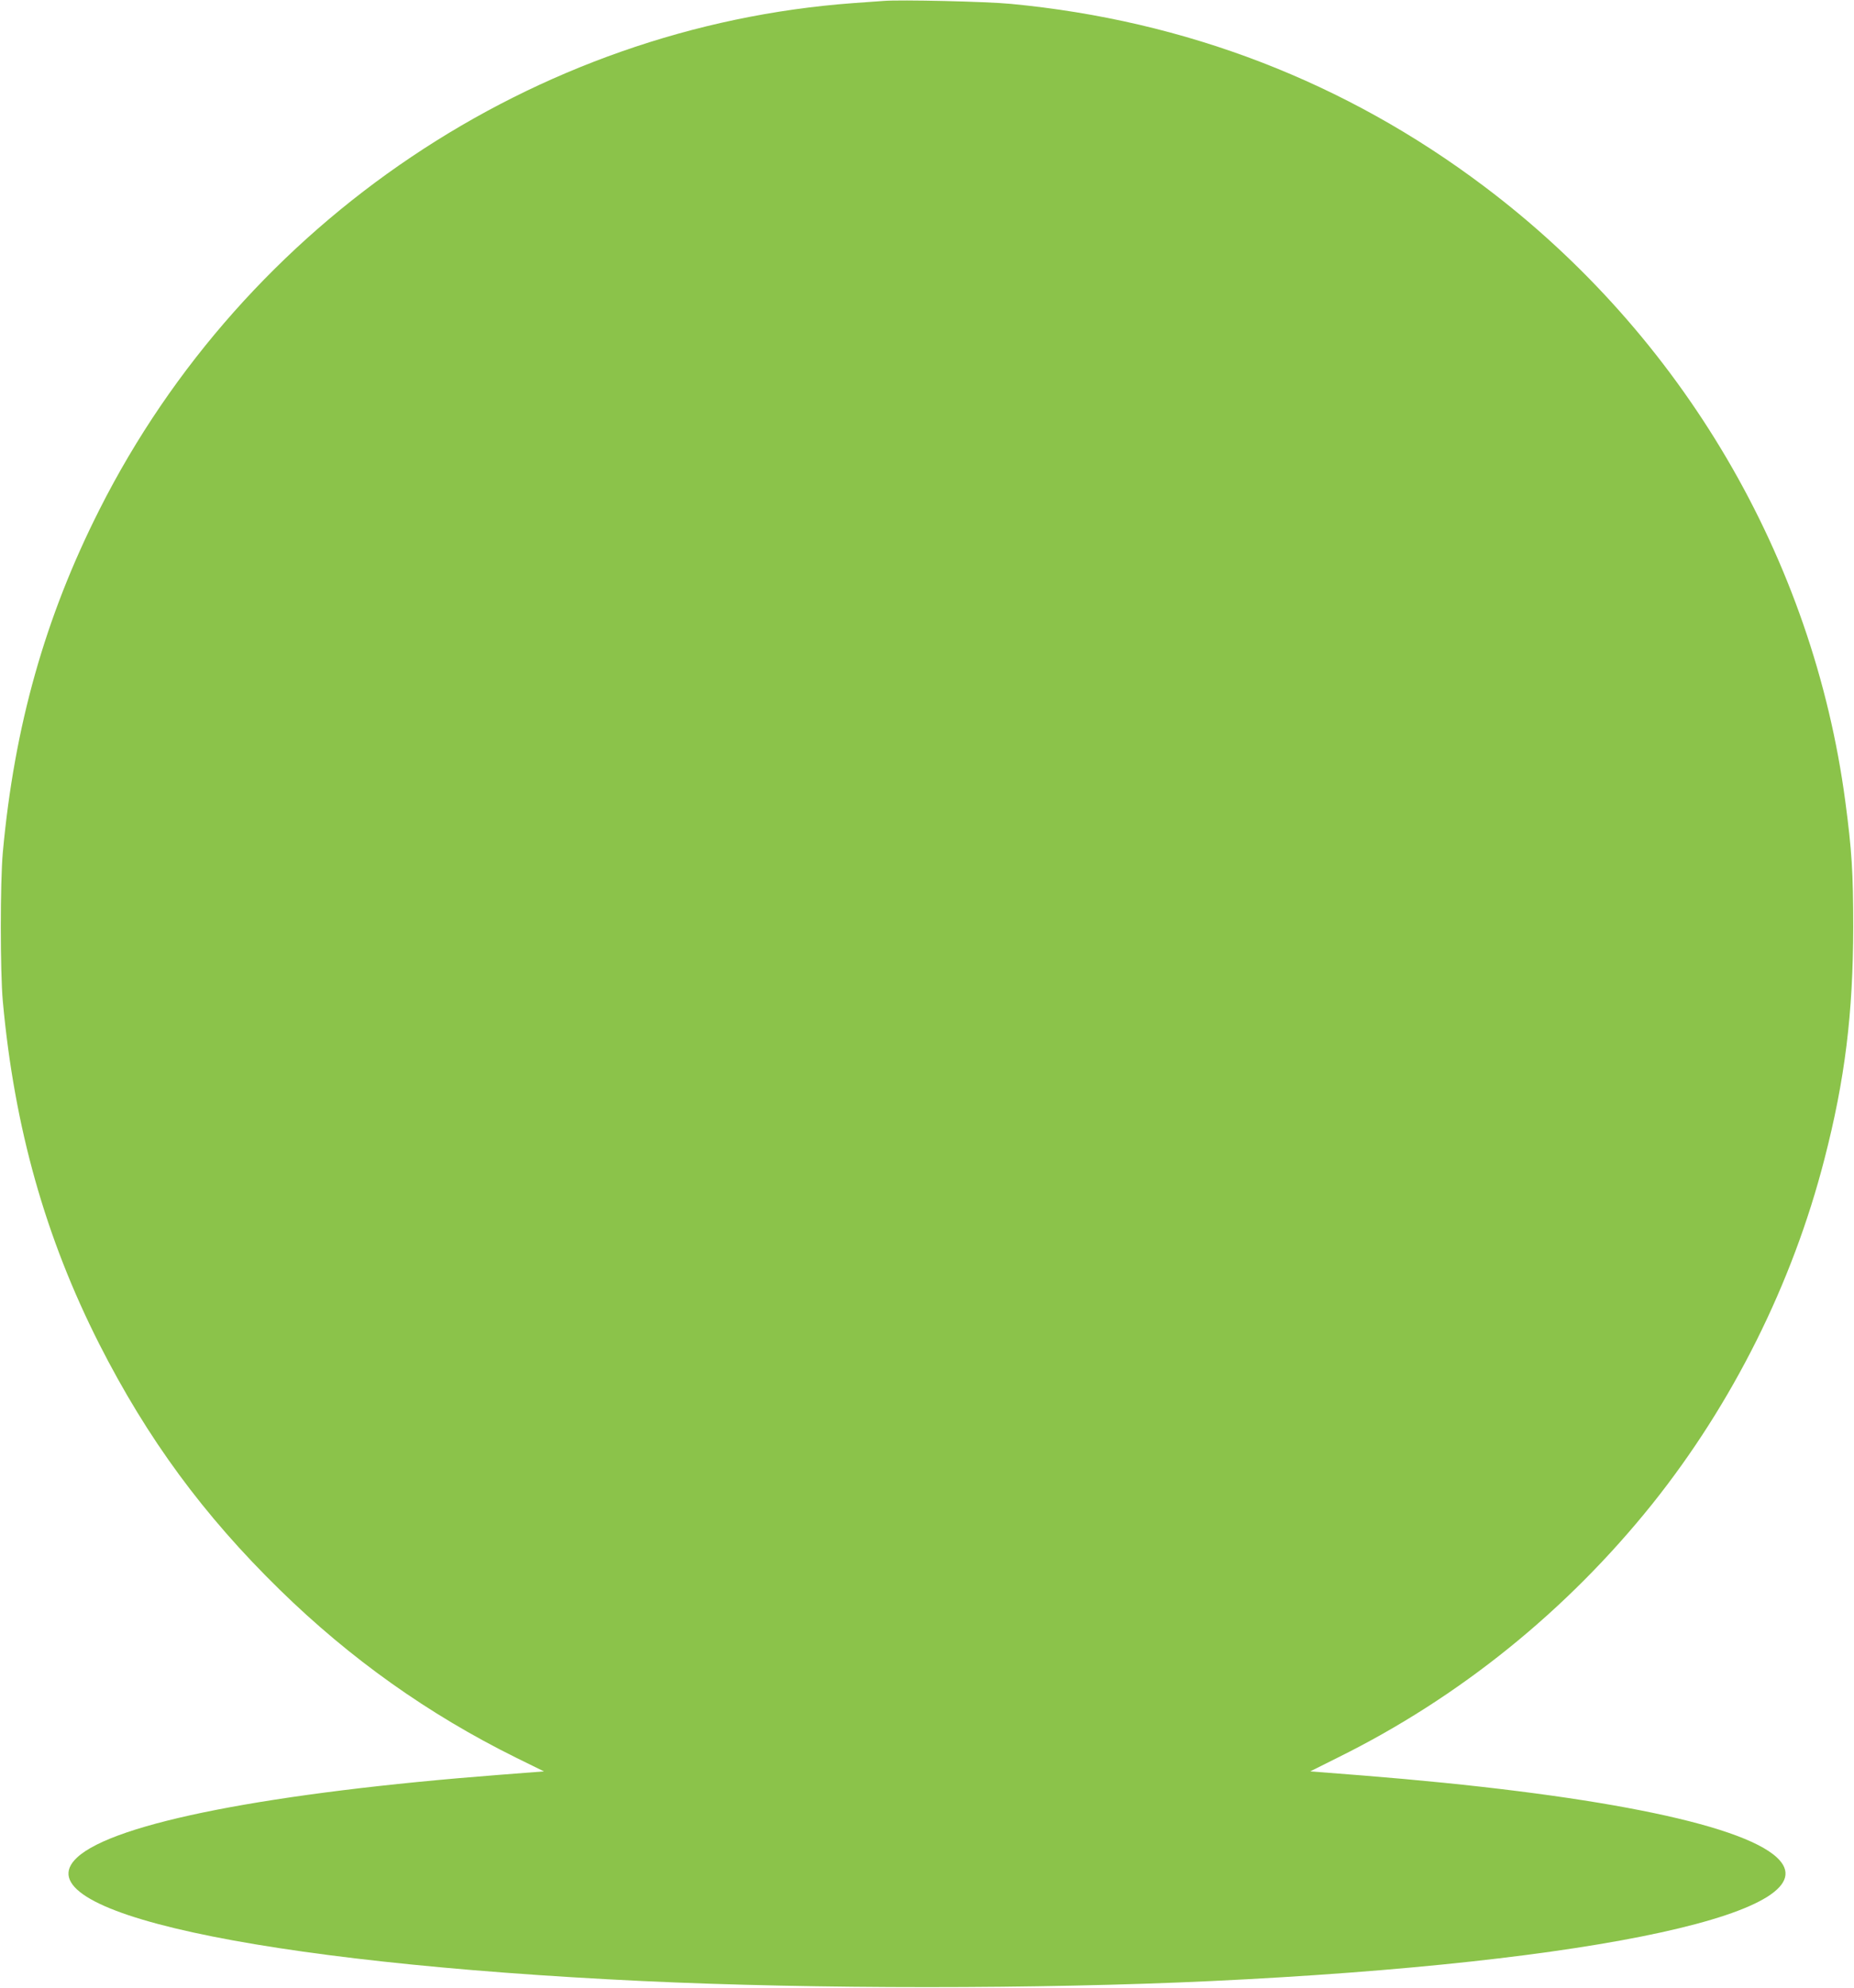 <?xml version="1.0" standalone="no"?>
<!DOCTYPE svg PUBLIC "-//W3C//DTD SVG 20010904//EN"
 "http://www.w3.org/TR/2001/REC-SVG-20010904/DTD/svg10.dtd">
<svg version="1.0" xmlns="http://www.w3.org/2000/svg"
 width="1194pt" height="1280pt" viewBox="0 0 1194 1280"
 preserveAspectRatio="xMidYMid meet">
<g transform="translate(0,1280) scale(0.1,-0.1)"
fill="#8bc34a" stroke="none">
<path d="M5690 12794 c-25 -2 -112 -8 -195 -14 -2053 -151 -3916 -1402 -4854
-3260 -351 -694 -549 -1397 -623 -2210 -17 -187 -17 -769 0 -955 74 -813 274
-1524 622 -2210 309 -608 670 -1100 1161 -1580 455 -445 957 -802 1523 -1082
l179 -88 -284 -22 c-1478 -114 -2483 -310 -2722 -532 -373 -345 1150 -678
3643 -796 1100 -52 2560 -52 3660 0 2493 118 4016 451 3643 796 -237 220
-1207 411 -2672 528 l-333 26 178 89 c781 386 1474 945 2026 1634 516 646 901
1416 1107 2217 133 514 185 940 186 1495 0 352 -9 493 -51 810 -208 1565
-1051 3001 -2326 3960 -891 671 -1919 1068 -3048 1175 -153 15 -714 28 -820
19z"/>
</g>
</svg>
